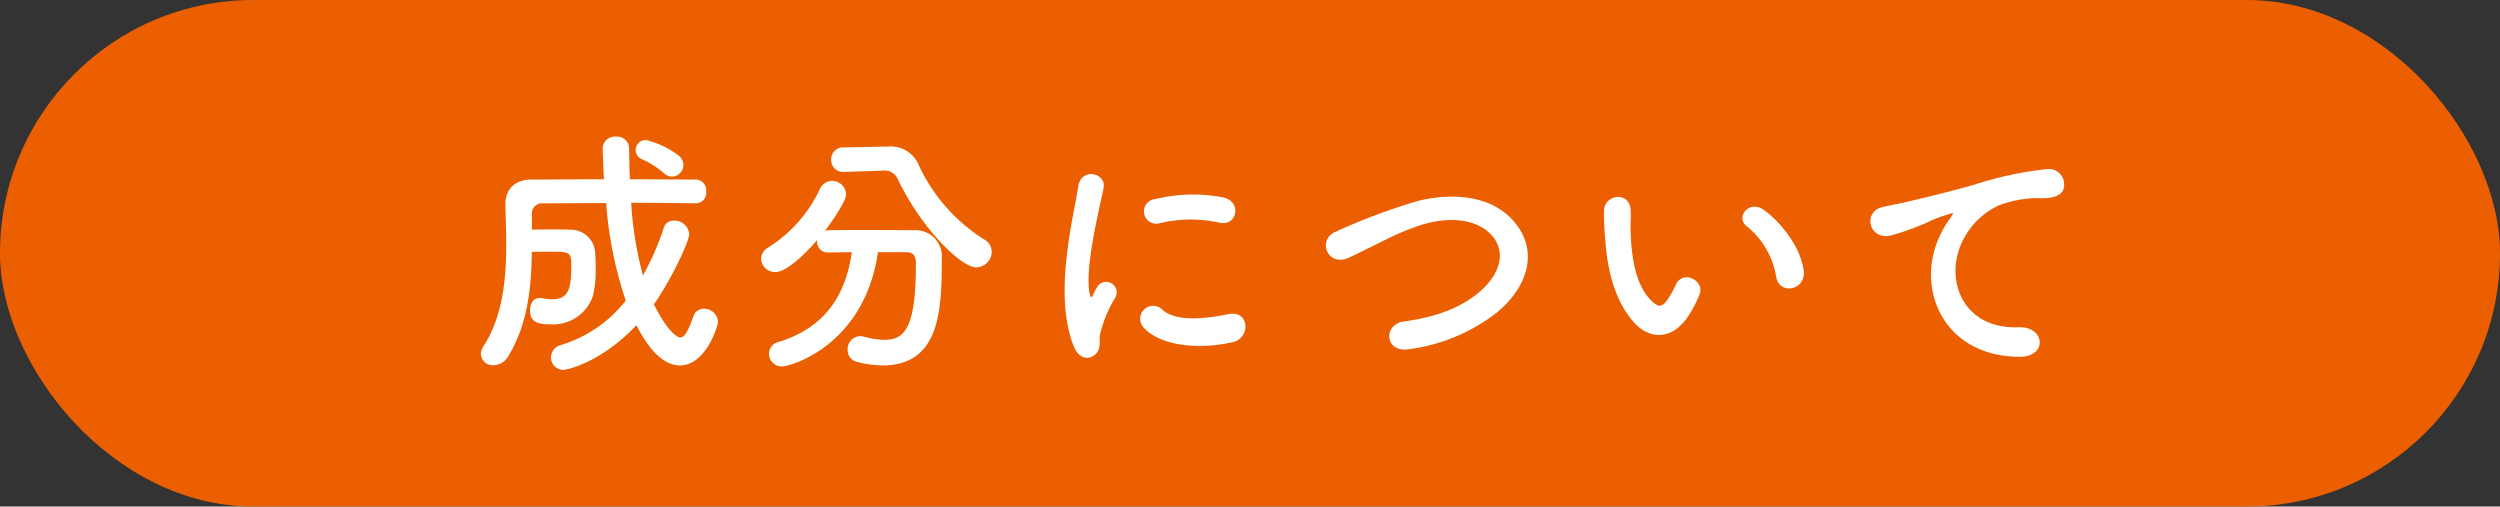 <svg xmlns="http://www.w3.org/2000/svg" width="306" height="62" viewBox="0 0 306 62">
  <rect x="0" y="0" width="306" height="62" fill="#333333" stroke="none"/>
  <g id="svg_component_ttl" transform="translate(-689 -4574)">
    <rect id="長方形_1764" data-name="長方形 1764" width="306" height="62" rx="31" transform="translate(689 4574)" fill="#ec5f00"/>
    <path id="パス_3840" data-name="パス 3840" d="M-74.72-21.376a1.466,1.466,0,0,0,1.376-1.44,1.537,1.537,0,0,0-.608-1.152,10.573,10.573,0,0,0-3.968-1.888A1.23,1.23,0,0,0-79.2-24.64a1.2,1.2,0,0,0,.768,1.12,11.464,11.464,0,0,1,2.72,1.728A1.494,1.494,0,0,0-74.72-21.376Zm2.944,3.264a1.294,1.294,0,0,0,1.216-1.44,1.33,1.33,0,0,0-1.28-1.472c-2.56,0-5.28-.032-8.064-.032-.064-1.312-.064-2.56-.1-3.776a1.442,1.442,0,0,0-1.568-1.44,1.5,1.5,0,0,0-1.664,1.344c0,.16.1,2.88.16,3.872-3.008,0-6.016.032-8.832.032-2.208,0-3.232,1.312-3.232,3.008v.064c.032,1.5.1,3.168.1,4.864,0,4.224-.416,8.8-2.784,12.48a1.8,1.8,0,0,0-.32.96A1.451,1.451,0,0,0-96.576,1.7,2.128,2.128,0,0,0-94.816.64c2.464-4,2.848-8.576,2.912-12.8.7-.032,1.408-.032,2.08-.032,2.752,0,2.752.032,2.752,2.048,0,2.976-.672,3.776-2.4,3.776a6.313,6.313,0,0,1-1.12-.128,1.313,1.313,0,0,0-.352-.032c-.768,0-1.184.736-1.184,1.5,0,1.44.928,1.728,2.5,1.728a5.147,5.147,0,0,0,5.216-3.52,13.65,13.65,0,0,0,.32-3.456c0-.8-.032-1.5-.064-1.888a3,3,0,0,0-3.1-2.72c-.608-.032-1.408-.032-2.208-.032-.832,0-1.664,0-2.432.032V-16.8a1.226,1.226,0,0,1,1.312-1.312c2.5,0,5.12-.032,7.776-.032a48.448,48.448,0,0,0,2.4,11.936,16.011,16.011,0,0,1-7.936,5.44,1.562,1.562,0,0,0-1.216,1.5A1.522,1.522,0,0,0-88,2.272c.288,0,4.48-.8,8.9-5.472,2.24,4.48,4.352,4.928,5.312,4.928,3.2,0,4.672-4.832,4.672-5.376a1.715,1.715,0,0,0-1.728-1.568A1.351,1.351,0,0,0-72.16-4.192c-.608,1.728-1.056,2.5-1.6,2.5-.128,0-1.312-.256-3.2-4.064,1.856-2.592,4.32-7.584,4.32-8.608A1.819,1.819,0,0,0-74.5-16a1.252,1.252,0,0,0-1.248.864A33.393,33.393,0,0,1-78.3-9.28a43.378,43.378,0,0,1-1.44-8.9c2.656,0,5.312.032,7.936.064Zm22.656-4h.16a1.728,1.728,0,0,1,1.824.992c3.008,6.272,7.84,10.848,9.632,10.848a1.934,1.934,0,0,0,1.888-1.888,1.744,1.744,0,0,0-.928-1.536,21.3,21.3,0,0,1-8.128-9.376,3.726,3.726,0,0,0-3.712-1.984h-.128l-5.248.1a1.441,1.441,0,0,0-1.5,1.5,1.443,1.443,0,0,0,1.5,1.5h.064Zm3.1,9.984c.672,0,1.12.352,1.12,1.248v.48c0,7.9-1.6,8.992-3.84,8.992a9.9,9.9,0,0,1-2.5-.384,2.47,2.47,0,0,0-.48-.064A1.584,1.584,0,0,0-53.248-.192,1.461,1.461,0,0,0-52.16,1.28a12.8,12.8,0,0,0,3.168.448c7.072,0,7.264-6.816,7.264-13.024a3.2,3.2,0,0,0-3.392-3.52c-1.824-.032-4-.032-6.112-.032-1.536,0-3.04,0-4.384.032a1.621,1.621,0,0,0-.416.064c.16-.192,2.592-3.424,2.592-4.48a1.724,1.724,0,0,0-1.728-1.632,1.67,1.67,0,0,0-1.472.992A16.962,16.962,0,0,1-62.976-12.7a1.644,1.644,0,0,0-.864,1.376A1.7,1.7,0,0,0-62.112-9.7c1.408,0,3.68-2.24,5.12-3.9v.192A1.294,1.294,0,0,0-55.616-12.1c.864,0,1.856-.032,2.88-.032-.7,4.864-2.944,9.12-8.928,10.976A1.512,1.512,0,0,0-62.88.288a1.577,1.577,0,0,0,1.6,1.568c1.024,0,10.08-2.56,11.744-13.984Zm38.272-3.616c2.176.48,2.784-2.528.544-3.072a19.317,19.317,0,0,0-8.416.192,1.507,1.507,0,1,0,.448,2.976A16.211,16.211,0,0,1-7.744-15.744ZM-6.016-1.152C-3.9-1.7-4.064-5.088-6.656-4.544c-2.5.512-6.336,1.024-8.064-.544A1.584,1.584,0,0,0-16.992-2.88C-14.688-.384-9.44-.288-6.016-1.152ZM-22.944.384c.8-.7.416-1.7.608-2.56a16.134,16.134,0,0,1,1.888-4.48A1.283,1.283,0,0,0-22.688-7.9c-.128.224-.48.864-.544,1.024-.128.288-.256.384-.352-.032-.768-2.976,1.152-10.5,1.664-13.088.352-1.856-2.752-2.56-3.1-.192-.576,3.808-3.1,13.28-.544,19.584C-24.928.96-23.744,1.088-22.944.384ZM26.24-4.768c3.936-3.264,5.216-7.84,1.76-11.456-2.944-3.072-7.808-3.1-11.456-2.176A75.452,75.452,0,0,0,6.528-14.656c-2.4.992-1.024,4.384,1.568,3.2,1.568-.736,3.008-1.472,4.448-2.176A31.1,31.1,0,0,1,17.12-15.52c2.88-.864,6.5-.928,8.544,1.408,1.472,1.7,1.28,4.32-1.44,6.72-2.272,2.016-5.376,3.2-9.408,3.744-2.56.352-2.336,3.872.64,3.392A22.234,22.234,0,0,0,26.24-4.768ZM63.776-9.824c-.32-2.72-2.528-5.728-4.8-7.424-1.92-1.44-3.648.928-2.112,1.984a10.1,10.1,0,0,1,3.552,6.208C60.864-6.848,64.032-7.488,63.776-9.824ZM49.792-4.544A14.641,14.641,0,0,0,51.04-7.008c.608-1.664-2.048-3.008-2.912-1.152a12.584,12.584,0,0,1-1.056,1.888c-.7.96-1.12.864-1.952.064-1.792-1.728-2.4-4.9-2.528-8.256-.064-1.472.064-1.536,0-2.784-.1-2.4-3.2-1.984-3.264.032a31.876,31.876,0,0,0,.16,3.552C39.744-9.632,40.8-5.92,43.1-3.424,44.9-1.5,47.744-1.216,49.792-4.544ZM90.208.672c3.392.032,3.2-3.744-.16-3.616-7.168.256-9.312-6.464-6.5-11.168a9.222,9.222,0,0,1,4.1-3.744,13.754,13.754,0,0,1,4.768-.9c2.24.128,2.944-.512,3.136-1.056a1.887,1.887,0,0,0-2.176-2.464,43.085,43.085,0,0,0-8.736,1.888c-3.264.928-6.048,1.568-7.616,1.952-1.024.256-2.88.608-3.552.768-2.56.544-1.728,4.224,1.088,3.456a30.357,30.357,0,0,0,2.88-.96c2.176-.832,1.632-.832,4.032-1.6.608-.192.768-.224.256.448A11.058,11.058,0,0,0,80.7-14.656C77.216-8.224,80.544.64,90.208.672Z" transform="translate(846 4617)" fill="#fff"/>
  </g>
</svg>
